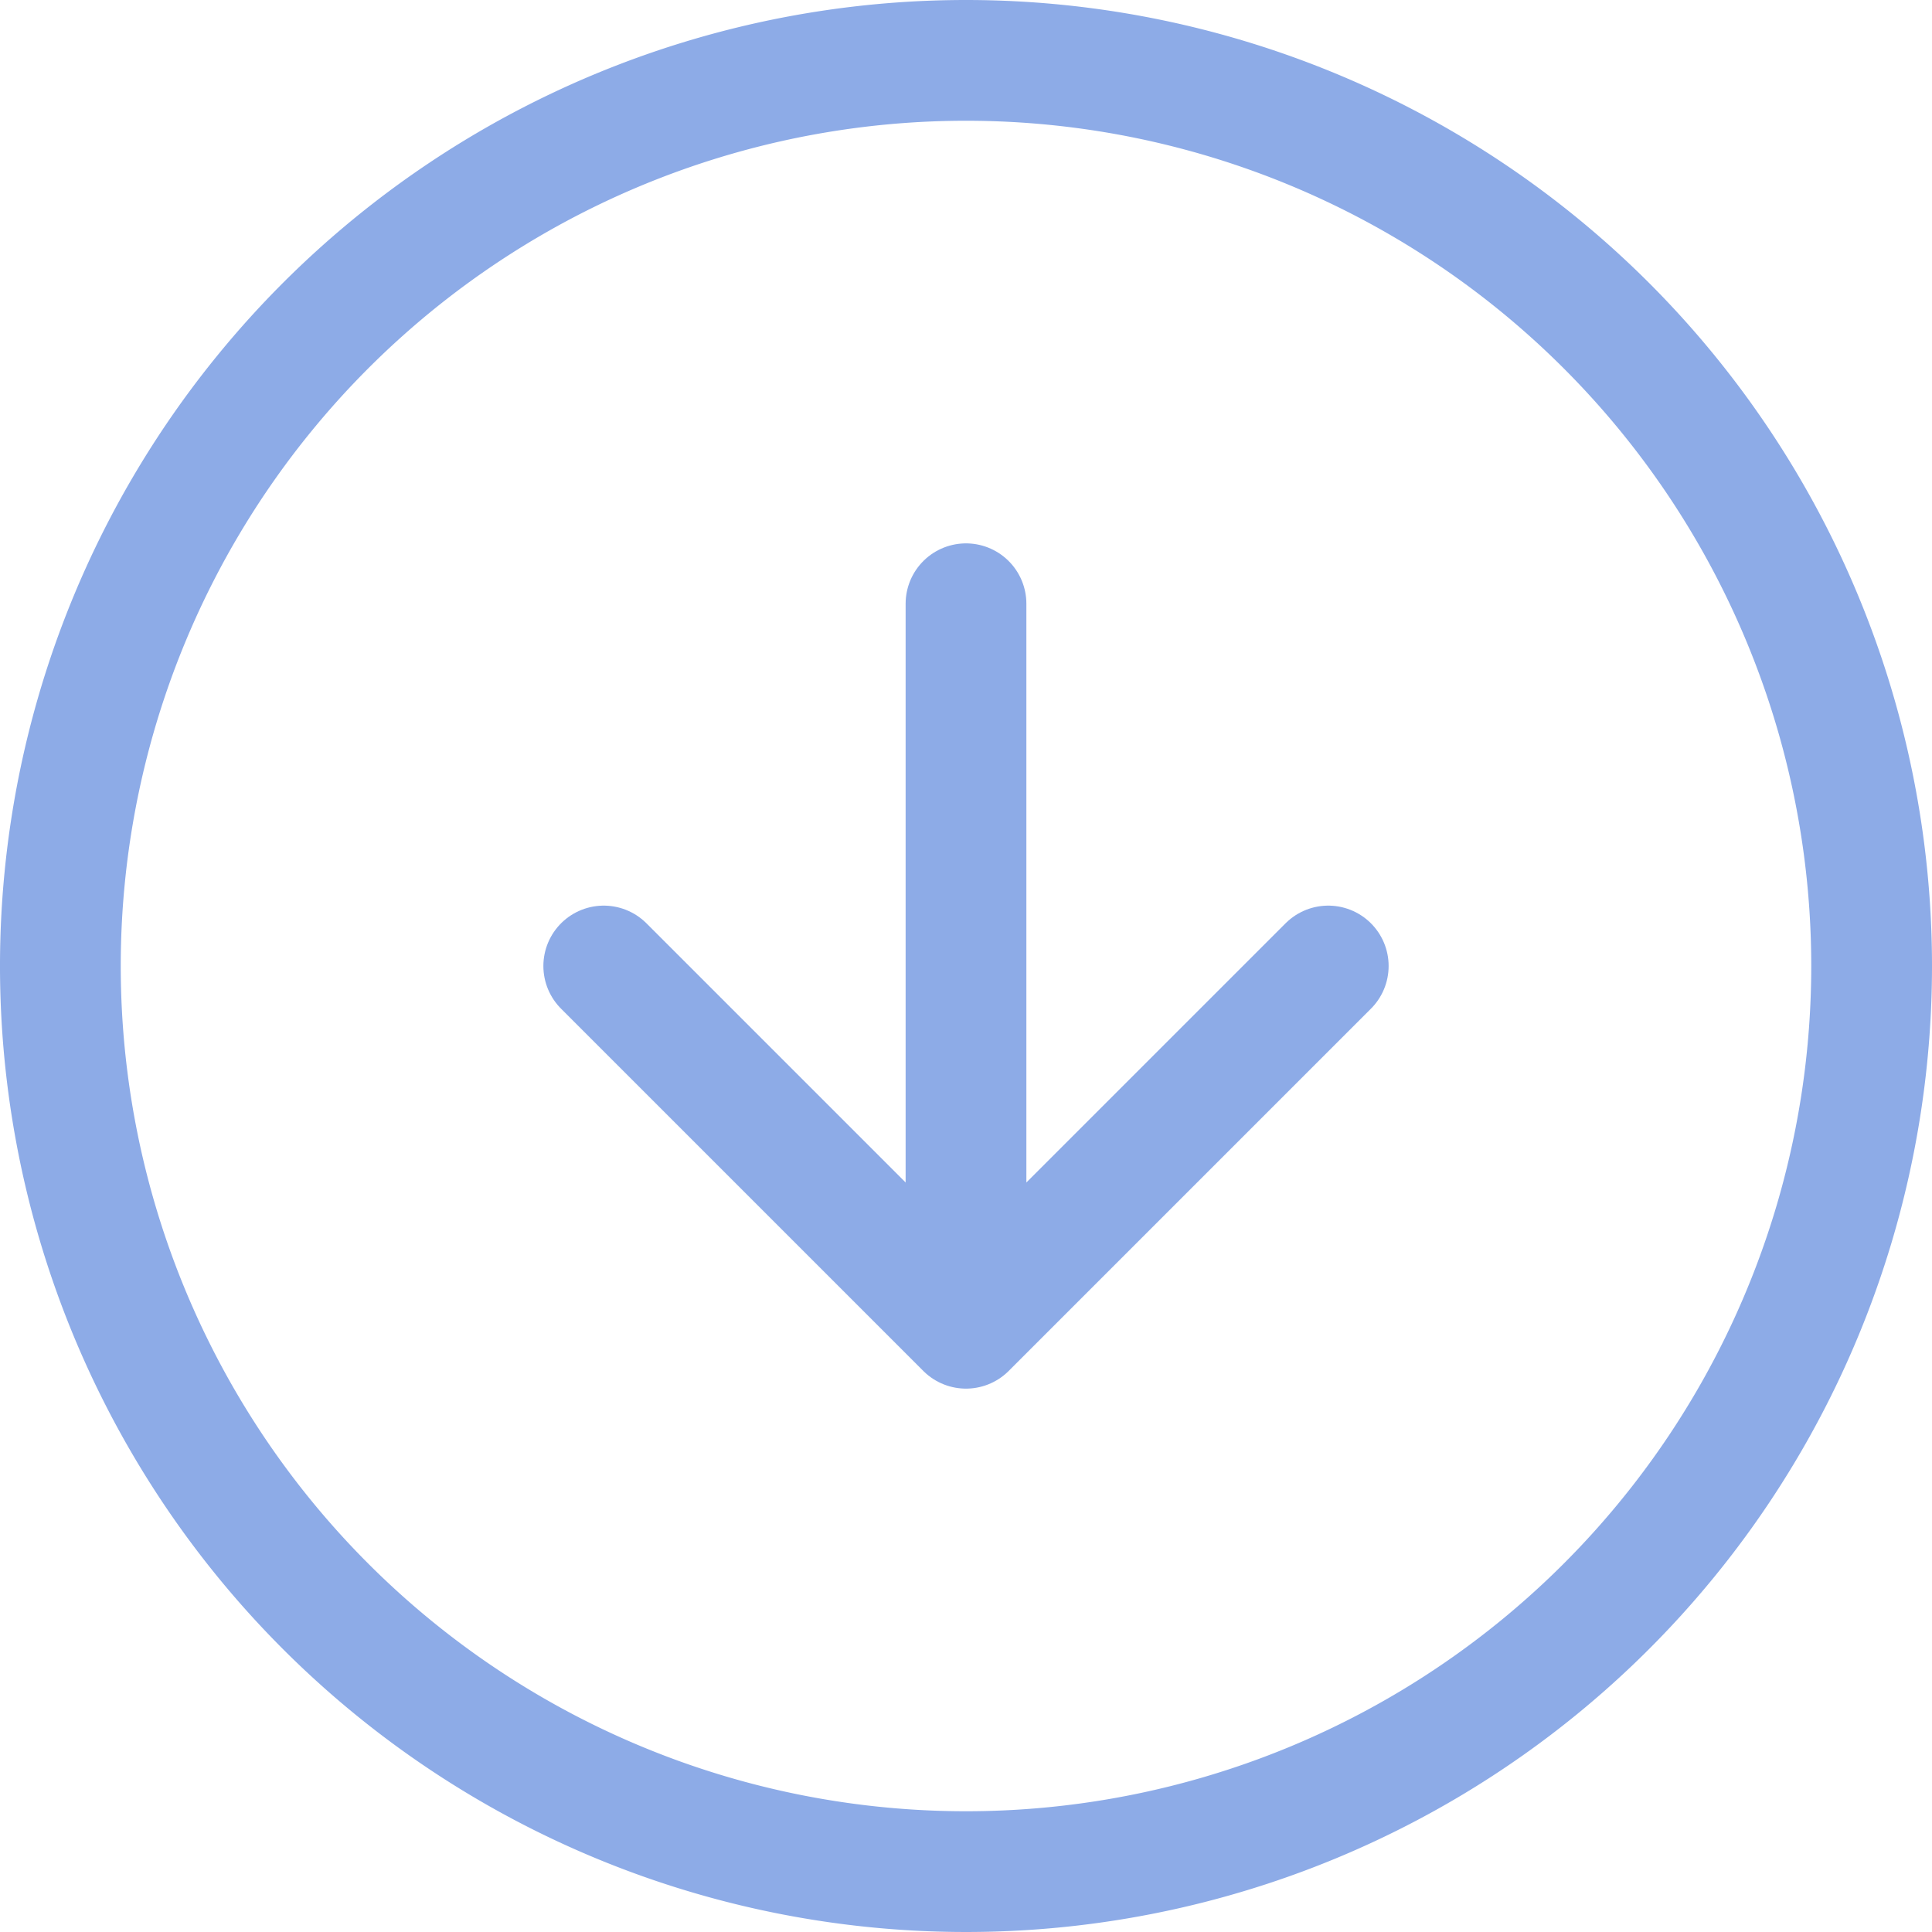 <svg xmlns="http://www.w3.org/2000/svg" width="32" height="32" viewBox="0 0 32 32">
  <g id="Group_815" data-name="Group 815" transform="translate(5014 -1499)">
    <g id="Group_809" data-name="Group 809" transform="translate(-5668 888)">
      <g id="Icon_feather-arrow-down-circle" data-name="Icon feather-arrow-down-circle" transform="translate(652 609)">
        <path id="Path_497" data-name="Path 497" d="M33,18A15,15,0,1,1,18,3,15,15,0,0,1,33,18Z" fill="none" stroke="#8DABE7" stroke-linecap="round" stroke-linejoin="round" stroke-width="2"/>
        <path id="Path_498" data-name="Path 498" d="M12,18l6,6,6-6m-6-6V24" fill="none" stroke="#8DABE7" stroke-linecap="round" stroke-linejoin="round" stroke-width="2"/>
      </g>
    </g>
  </g>
</svg>
